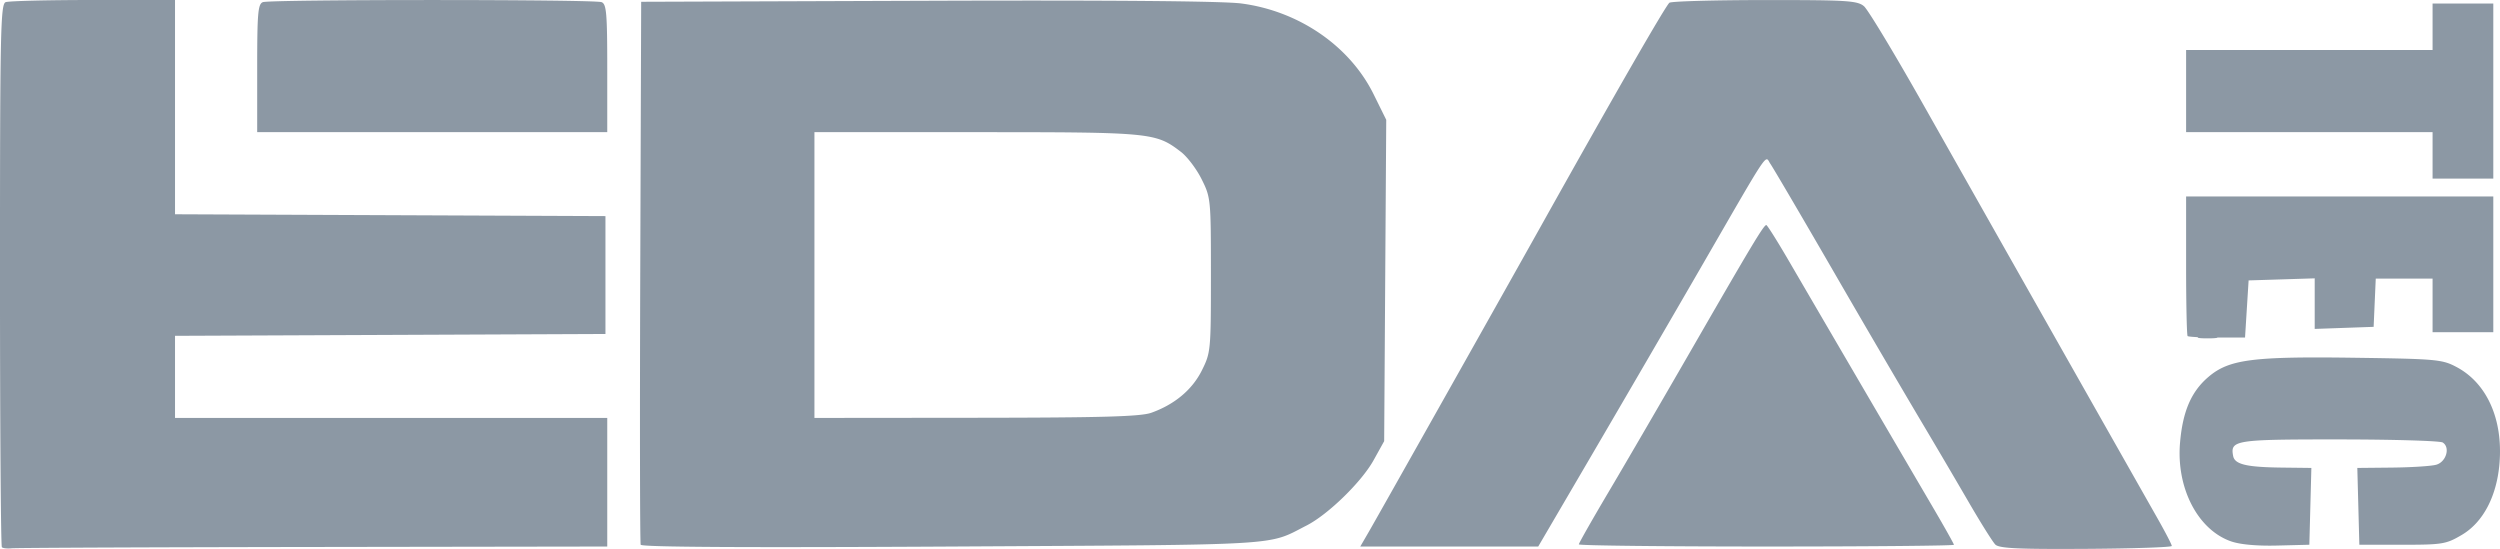 <svg width="699.876" height="153.676" viewBox="0 0 185.175 40.66" xml:space="preserve" xmlns="http://www.w3.org/2000/svg"><path style="fill:#8c98a4;fill-opacity:1" d="M133.733 158.9c0-.09.998-1.845 2.217-3.903 1.22-2.058 4.036-6.897 6.258-10.754 4.332-7.516 5.222-8.995 5.41-8.995.067 0 .798 1.16 1.626 2.58a9213.012 9213.012 0 0 0 10.596 18.126c.921 1.567 1.675 2.906 1.675 2.977 0 .071-6.251.129-13.891.129s-13.89-.072-13.89-.16zm45.972-15.373a3.768 3.768 0 0 1 1.19 0c.328.064.06.115-.595.115s-.923-.051-.595-.115zM35.838 123.634c0-4.073.058-4.756.418-4.895.547-.21 24.546-.21 25.092 0 .36.139.419.822.419 4.895v4.734H35.838z" transform="translate(-16.788 -118.579)"/><path style="fill:#8c98a4;fill-opacity:1" d="M16.927 159.112c-.077-.077-.14-9.156-.14-20.176 0-18.026.042-20.052.419-20.197.23-.088 3.147-.16 6.482-.16h6.064V134.45l15.941.068 15.941.068v8.731l-15.94.069-15.942.068V149.535h32.015V159.06l-21.762.034c-11.97.018-22.027.061-22.35.096-.323.034-.65-.001-.728-.078zm47.317-.184c-.055-.146-.07-9.254-.032-20.24l.068-19.977 21.167-.075c13.64-.049 21.92.023 23.283.2 4.26.557 8.03 3.142 9.798 6.718l.939 1.9-.077 11.9-.076 11.9-.782 1.41c-.89 1.608-3.372 4.026-4.968 4.84-2.96 1.51-1.324 1.413-26.233 1.556-15.202.088-23.02.043-23.087-.132zm37.82-9.775c1.732-.618 3.034-1.71 3.747-3.14.655-1.314.67-1.474.67-7.061 0-5.629-.01-5.739-.689-7.1-.378-.76-1.071-1.674-1.54-2.03-1.868-1.426-2.157-1.454-15.134-1.454H77.113v21.167l11.972-.012c9.383-.009 12.19-.089 12.978-.37zm62.518 9.761c-.197-.196-1.103-1.643-2.014-3.214a740.363 740.363 0 0 0-3.707-6.297 1337.13 1337.13 0 0 1-6.312-10.802c-2.344-4.05-4.426-7.597-4.626-7.883-.432-.616.113-1.433-5.322 7.97a3523.208 3523.208 0 0 1-7.813 13.427l-4.064 6.945h-13.18l.652-1.124c.607-1.047 10.29-18.243 12.774-22.688 5.343-9.557 9.225-16.305 9.475-16.467.165-.107 3.352-.196 7.084-.198 6.08-.004 6.84.044 7.326.459.298.254 2.29 3.558 4.425 7.342a23683.688 23683.688 0 0 0 17.32 30.599c.58 1.023 1.054 1.938 1.053 2.035-.001.096-2.862.192-6.358.214-5.024.031-6.431-.036-6.714-.318zm17.438-.244c-2.45-.87-4.038-3.946-3.758-7.28.195-2.33.824-3.797 2.094-4.884 1.532-1.311 3.252-1.536 10.924-1.427 6.01.086 6.41.123 7.478.693 2.24 1.196 3.43 3.862 3.17 7.102-.198 2.458-1.216 4.397-2.796 5.326-1.164.685-1.425.728-4.412.728h-3.175l-.075-2.845-.075-2.844 2.588-.026c1.424-.015 2.887-.109 3.25-.21.746-.206 1.063-1.282.487-1.648-.195-.123-3.644-.226-7.664-.228-7.732-.004-8.085.05-7.858 1.228.12.621.98.826 3.601.858l2.192.026-.075 2.844-.075 2.845-2.382.06c-1.528.037-2.76-.076-3.44-.318zm-3.195-15.198c-.062-.06-.112-2.412-.112-5.226v-5.115h22.754v10.054h-4.498V139.216h-4.209l-.079 1.786-.078 1.786-2.183.077-2.182.077v-3.746l-2.448.077-2.447.076-.133 2.116-.132 2.117h-2.07c-1.14 0-2.122-.05-2.183-.11zm18.144-13.384v-1.72h-18.256v-6.085h18.256v-3.44h4.498v12.965h-4.498z" transform="translate(-16.788 -118.579)"/></svg>